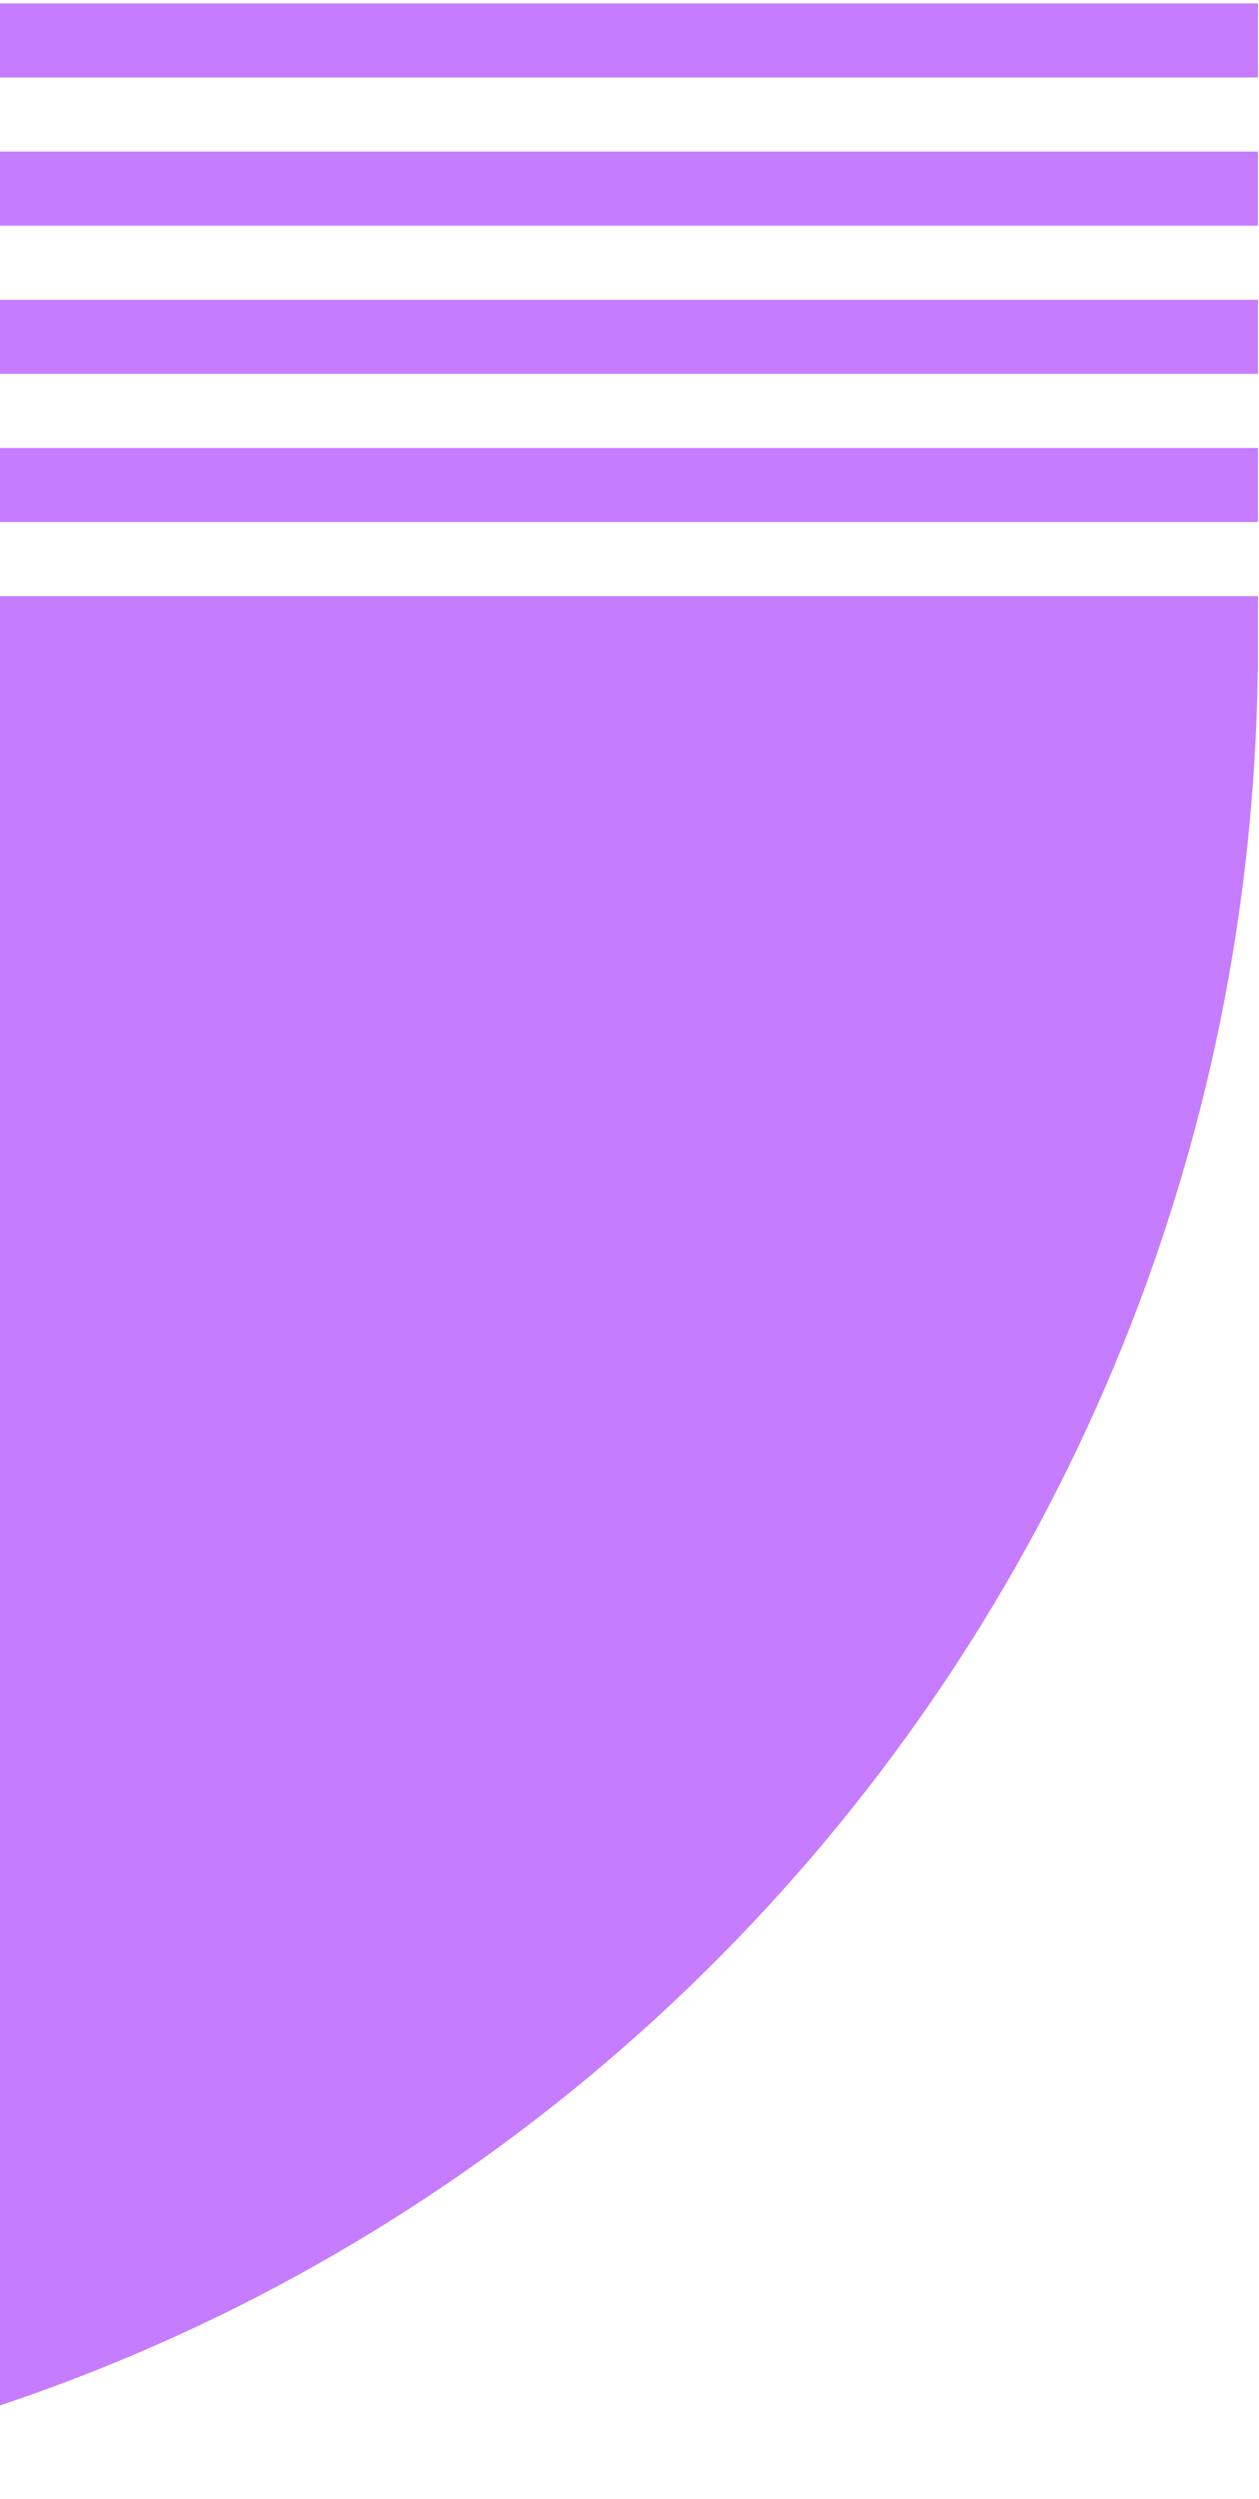 <svg xmlns="http://www.w3.org/2000/svg" xmlns:xlink="http://www.w3.org/1999/xlink" width="262" height="520" viewBox="0 0 262 520">
  <defs>
    <clipPath id="clip-path">
      <rect id="Rectangle_4465" data-name="Rectangle 4465" width="262" height="520" transform="translate(0 186)" fill="#fff" stroke="#707070" stroke-width="1"/>
    </clipPath>
    <clipPath id="clip-path-2">
      <rect id="Rectangle_4409" data-name="Rectangle 4409" width="771.004" height="763.785" fill="#c67cff"/>
    </clipPath>
  </defs>
  <g id="Mask_Group_17" data-name="Mask Group 17" transform="translate(0 -186)" clip-path="url(#clip-path)">
    <g id="Group_788" data-name="Group 788" transform="translate(-502 706.005) rotate(-90)">
      <path id="Path_41822" data-name="Path 41822" d="M0,763.785V0H15.41V763.785Zm30.838,0V0H46.247V763.785Zm30.837,0V0H77.085V763.785Zm30.837,0V0h15.413V763.785Zm30.838,0V0h15.413V763.785Zm30.84,0V0H169.6V763.785Zm30.838,0V0h15.409V763.785Zm30.838,0V0h15.409V763.785Zm30.837,0V0h15.41V763.785Zm30.838,0V0h15.41V763.785Zm30.839,0V0h15.408V763.785Zm30.836,0V0h15.41V763.785Zm30.837,0V0h15.413V763.785Z" transform="translate(380.537 0)" fill="#c67cff"/>
      <g id="Group_692" data-name="Group 692" transform="translate(0 0)">
        <g id="Group_691" data-name="Group 691" clip-path="url(#clip-path-2)">
          <path id="Path_41823" data-name="Path 41823" d="M385.547,0C172.64,0,.009,170.953,0,381.876v.016C.009,592.817,172.64,763.769,385.547,763.769V0Z" transform="translate(0 0)" fill="#c67cff" fill-rule="evenodd"/>
        </g>
      </g>
    </g>
  </g>
</svg>
